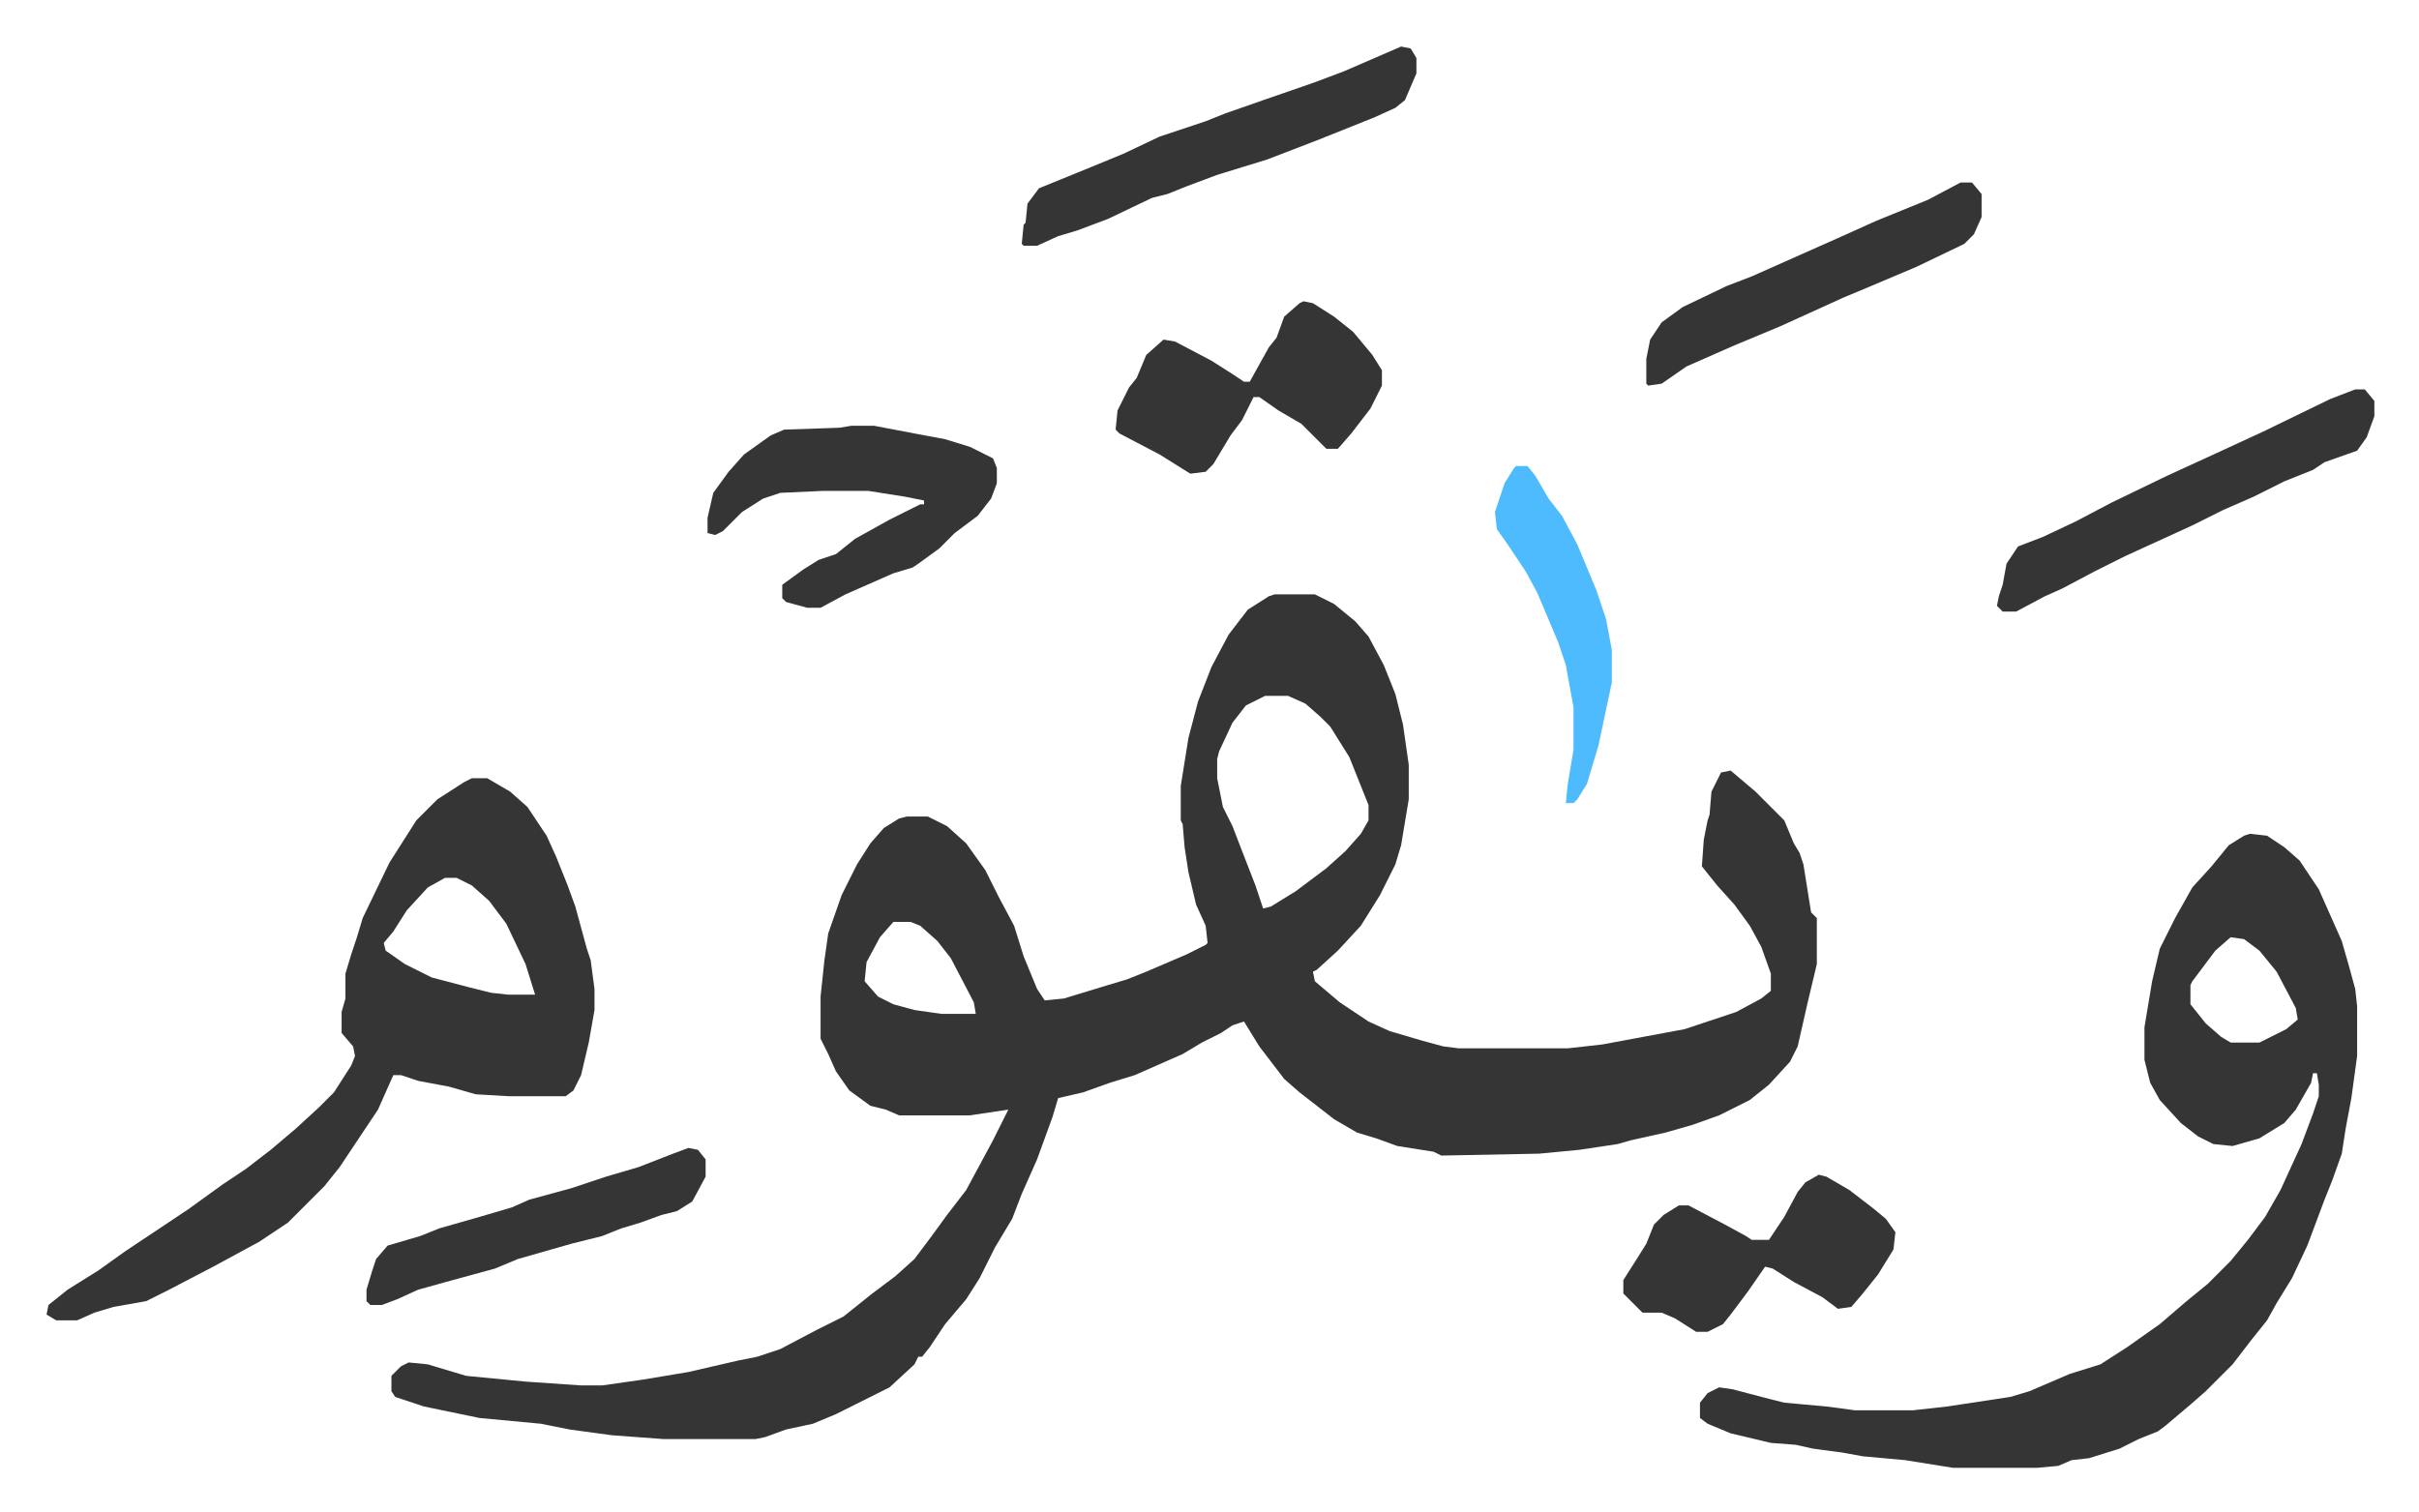 <svg xmlns="http://www.w3.org/2000/svg" viewBox="-24.3 342.7 1262.6 789.6">
    <path fill="#353535" id="rule_normal" d="M641 653h21l10 5 11 9 7 8 8 15 6 15 4 16 3 21v18l-4 24-3 10-8 16-10 16-12 13-11 10-2 1 1 5 13 11 15 10 11 5 17 5 11 3 8 1h57l18-2 43-8 27-9 13-7 5-4v-9l-5-14-6-11-8-11-9-10-8-10 1-14 2-10 1-3 1-12 5-10 5-1 13 11 15 15 5 12 3 5 2 6 4 25 3 3v24l-5 21-5 22-4 8-11 12-10 8-16 8-14 5-14 4-18 4-7 2-20 3-21 2-51 1-4-2-19-3-11-4-10-3-12-7-18-14-8-7-13-17-8-13-6 2-6 4-10 5-10 6-25 11-13 4-14 5-13 3-3 10-8 22-8 18-5 13-9 15-8 16-7 11-11 13-8 12-4 5h-2l-2 4-13 12-12 6-16 8-12 5-14 3-11 4-5 1h-48l-27-2-22-3-15-3-32-3-29-6-15-5-2-3v-8l5-5 4-2 10 1 20 6 31 3 29 2h11l21-3 24-4 26-6 10-2 12-4 19-10 14-7 15-12 12-9 10-9 9-12 8-11 10-13 14-26 8-16-20 3h-37l-7-3-8-2-11-8-7-10-4-9-4-8v-22l2-19 2-14 7-20 8-16 7-11 7-8 8-5 4-1h11l10 5 10 9 10 14 7 14 8 15 5 16 7 17 4 6 10-1 23-7 10-3 10-4 21-9 10-5 1-1-1-9-5-11-4-17-2-13-1-12-1-2v-18l4-25 5-19 7-18 9-17 10-13 11-7zm-5 53-10 5-7 9-7 15-1 4v10l3 15 5 10 5 13 7 18 4 12 4-1 13-8 16-12 10-9 8-9 4-7v-8l-10-25-10-16-5-5-8-7-9-4zM442 824l-7 8-7 13-1 10 7 8 8 4 11 3 14 2h18l-1-6-12-23-7-9-9-8-5-2zm708-46 9 1 9 6 8 7 10 15 12 27 4 14 3 11 1 9v26l-3 22-3 16-2 13-5 14-4 10-9 24-8 17-8 13-5 9-8 10-10 13-14 14-8 7-13 11-4 3-10 4-10 5-16 5-9 1-7 3-11 1h-44l-25-4-22-2-11-2-15-2-9-2-13-1-21-5-12-5-4-3v-8l4-5 6-3 7 1 19 5 8 2 22 2 15 2h30l18-2 33-5 10-3 21-9 16-5 14-9 17-12 14-12 11-9 12-12 9-11 9-12 8-14 11-24 6-16 3-9v-6l-1-6h-2l-1 5-8 14-6 7-13 8-14 4-10-1-8-4-9-7-11-12-5-9-3-12v-17l4-24 4-17 8-16 9-16 10-11 9-11 8-5zm-10 54-8 7-12 16-1 2v10l8 10 8 7 5 3h15l14-7 6-5-1-6-10-19-9-11-8-6zm-918-83h8l12 7 9 8 10 15 5 11 6 15 4 11 6 22 2 6 2 15v11l-3 17-4 17-4 8-4 3h-30l-17-1-14-4-16-3-9-3h-4l-8 18-10 15-10 15-8 10-19 19-15 10-24 13-23 12-12 6-17 3-10 3-9 4H5l-5-3 1-5 10-8 16-10 14-10 33-22 18-13 12-8 13-10 13-11 12-11 8-8 9-14 2-5-1-5-6-7v-11l2-7v-13l3-10 3-9 3-10 14-29 7-11 7-11 11-11 14-9zm-14 52-9 5-11 12-7 11-5 6 1 4 10 7 14 7 19 5 12 3 9 1h14l-5-16-10-21-9-12-9-8-8-4zm212-236h12l21 4 16 3 13 4 12 6 2 5v8l-3 8-7 9-12 9-8 8-11 8-3 2-10 3-25 11-13 7h-7l-11-3-2-2v-7l11-8 8-5 9-3 10-8 18-10 16-8h2v-2l-10-2-19-3h-24l-22 1-9 3-11 7-10 10-4 2-4-1v-8l3-13 8-11 8-9 14-10 7-3 29-1zm236-65 5 1 11 7 10 8 10 12 5 8v8l-6 12-10 13-7 8h-6l-13-13-12-7-10-7h-3l-6 12-6 8-9 15-4 4-8 1-16-10-21-11-2-2 1-10 6-12 4-5 5-12 9-8 6 1 19 10 11 7 6 4h3l10-18 4-5 4-11 8-7z"/>
    <path fill="#353535" id="rule_normal" d="m925 956 4 1 12 7 13 10 6 5 5 7-1 9-8 13-8 10-6 7-7 1-8-6-15-8-11-7-4-1-9 13-9 12-4 5-8 4h-6l-11-7-7-3h-10l-10-10v-7l7-11 5-8 4-10 5-5 8-5h5l19 10 11 6 3 2h9l8-12 7-13 4-5zM707 367l5 1 3 5v8l-6 14-5 4-11 5-30 12-26 10-26 8-16 6-10 4-8 2-23 11-16 6-10 3-11 5h-7l-1-1 1-10 1-1 1-10 6-8 27-11 17-7 19-9 24-8 10-4 20-7 26-9 16-6zm498 179h5l5 6v8l-4 11-5 7-17 6-6 4-15 6-16 8-16 7-16 8-35 16-16 8-17 9-9 4-15 8h-7l-3-3 1-5 2-6 2-11 6-9 13-5 17-8 19-10 29-14 24-11 26-12 35-17zM999 438h6l5 6v12l-4 9-5 5-25 12-26 11-12 5-33 15-24 10-25 11-13 9-7 1-1-1v-13l2-10 6-9 11-8 23-11 13-5 45-20 20-9 27-11zM335 942l5 1 4 5v9l-7 13-8 5-8 2-11 4-10 3-10 4-16 4-28 8-12 5-22 6-18 5-11 5-8 3h-6l-2-2v-6l3-10 2-6 6-7 17-5 10-4 21-6 17-5 9-4 22-6 18-6 17-5 18-7z"/>
    <path fill="#4ebbff" id="rule_madd_normal_2_vowels" d="M767 586h6l4 5 7 12 7 9 8 15 5 12 5 12 5 15 3 16v17l-7 33-6 20-5 8-2 2h-4l1-10 3-18v-22l-4-22-4-12-11-26-6-11-10-15-5-7-1-9 5-15 5-8z"/>
</svg>
